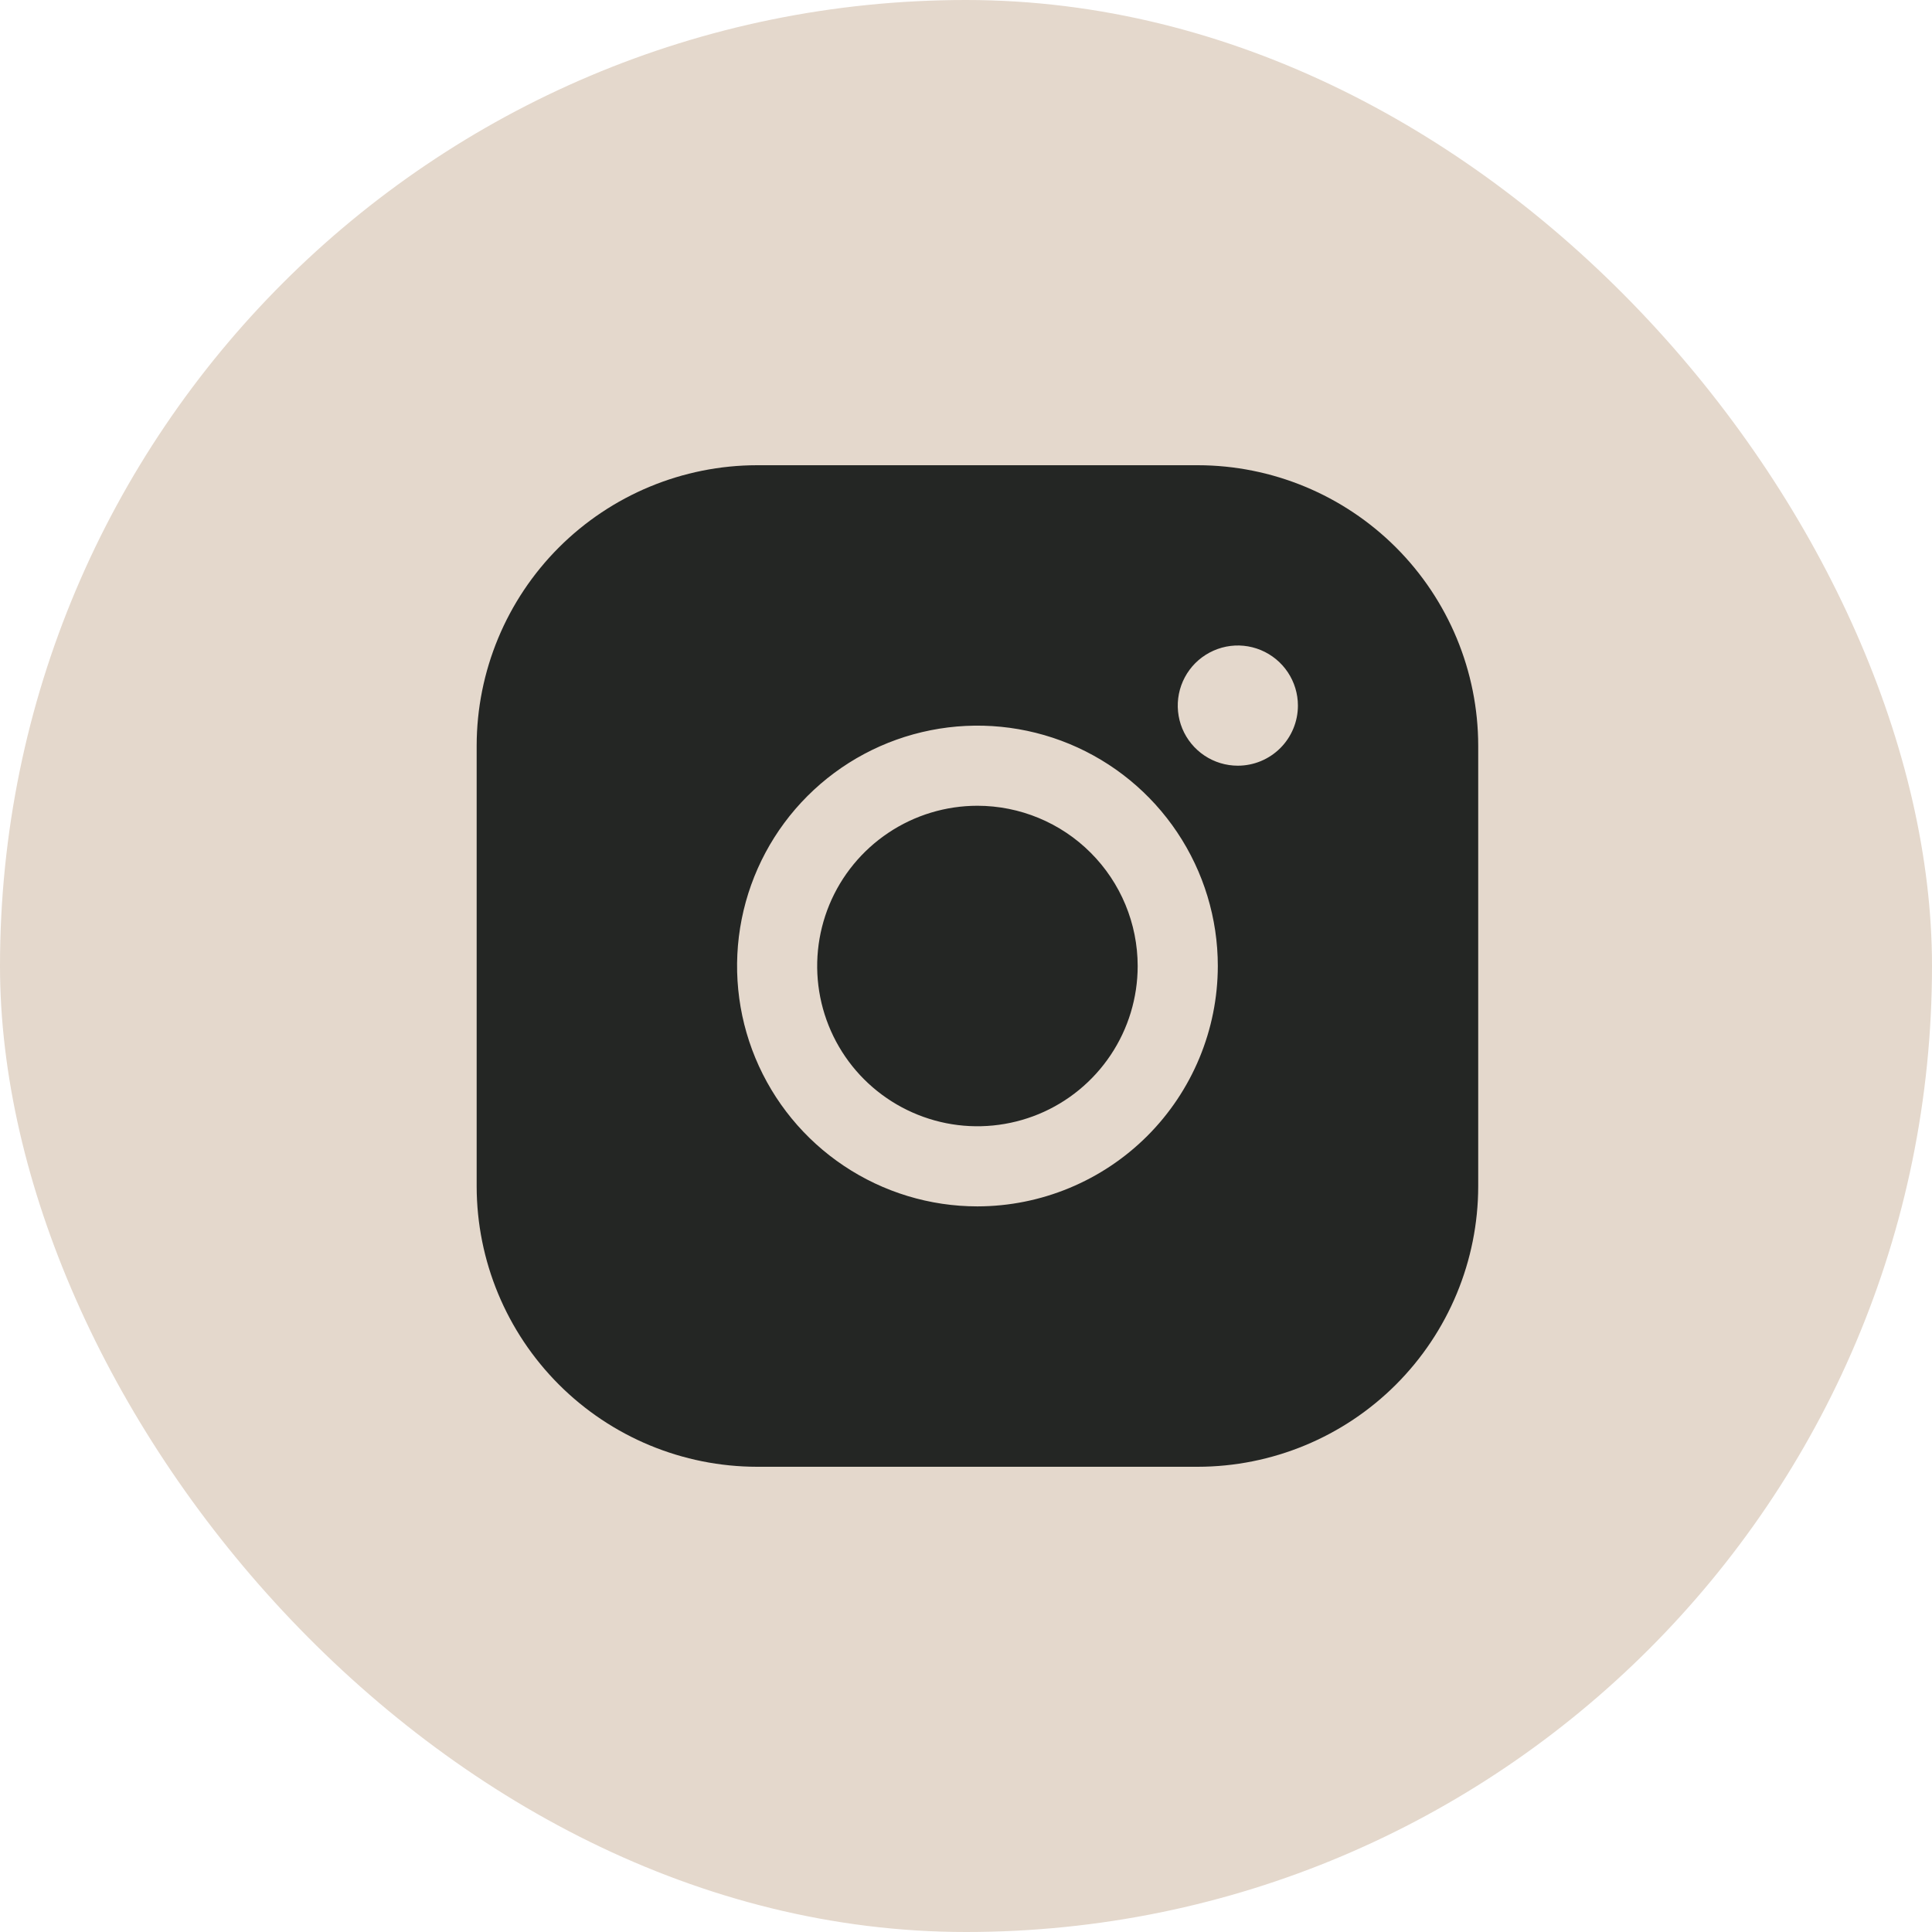 <?xml version="1.0" encoding="UTF-8"?> <svg xmlns="http://www.w3.org/2000/svg" width="50" height="50" viewBox="0 0 50 50" fill="none"> <rect width="50" height="50" rx="25" fill="#E4D8CC"></rect> <path d="M29.443 25C29.443 25.82 29.2 26.622 28.744 27.304C28.288 27.986 27.641 28.518 26.883 28.832C26.125 29.145 25.291 29.228 24.487 29.068C23.682 28.907 22.943 28.512 22.363 27.933C21.783 27.353 21.388 26.614 21.228 25.809C21.068 25.005 21.151 24.171 21.464 23.413C21.778 22.655 22.31 22.008 22.992 21.552C23.674 21.096 24.476 20.853 25.296 20.853C26.395 20.854 27.45 21.291 28.227 22.069C29.005 22.846 29.442 23.901 29.443 25ZM38.256 19.298V30.702C38.254 32.627 37.488 34.471 36.128 35.832C34.767 37.193 32.922 37.958 30.998 37.96H19.593C17.669 37.958 15.825 37.193 14.464 35.832C13.104 34.471 12.338 32.627 12.336 30.702V19.298C12.338 17.373 13.104 15.529 14.464 14.168C15.825 12.808 17.669 12.042 19.593 12.04H30.998C32.922 12.042 34.767 12.808 36.128 14.168C37.488 15.529 38.254 17.373 38.256 19.298V19.298ZM31.517 25C31.517 23.77 31.152 22.567 30.468 21.544C29.785 20.521 28.813 19.724 27.677 19.253C26.54 18.782 25.289 18.659 24.082 18.899C22.876 19.139 21.767 19.731 20.897 20.601C20.027 21.471 19.435 22.58 19.195 23.786C18.955 24.993 19.078 26.244 19.549 27.381C20.02 28.517 20.817 29.489 21.84 30.172C22.863 30.856 24.066 31.221 25.296 31.221C26.945 31.219 28.526 30.563 29.693 29.397C30.859 28.23 31.515 26.649 31.517 25V25ZM33.59 18.261C33.59 17.953 33.499 17.653 33.328 17.397C33.157 17.141 32.914 16.942 32.63 16.824C32.346 16.706 32.033 16.675 31.732 16.735C31.43 16.796 31.153 16.944 30.935 17.161C30.718 17.379 30.57 17.656 30.51 17.957C30.45 18.259 30.481 18.572 30.598 18.856C30.716 19.14 30.915 19.383 31.171 19.554C31.427 19.725 31.727 19.816 32.035 19.816C32.448 19.816 32.843 19.652 33.135 19.36C33.426 19.069 33.59 18.673 33.59 18.261Z" fill="#242624"></path> </svg> 